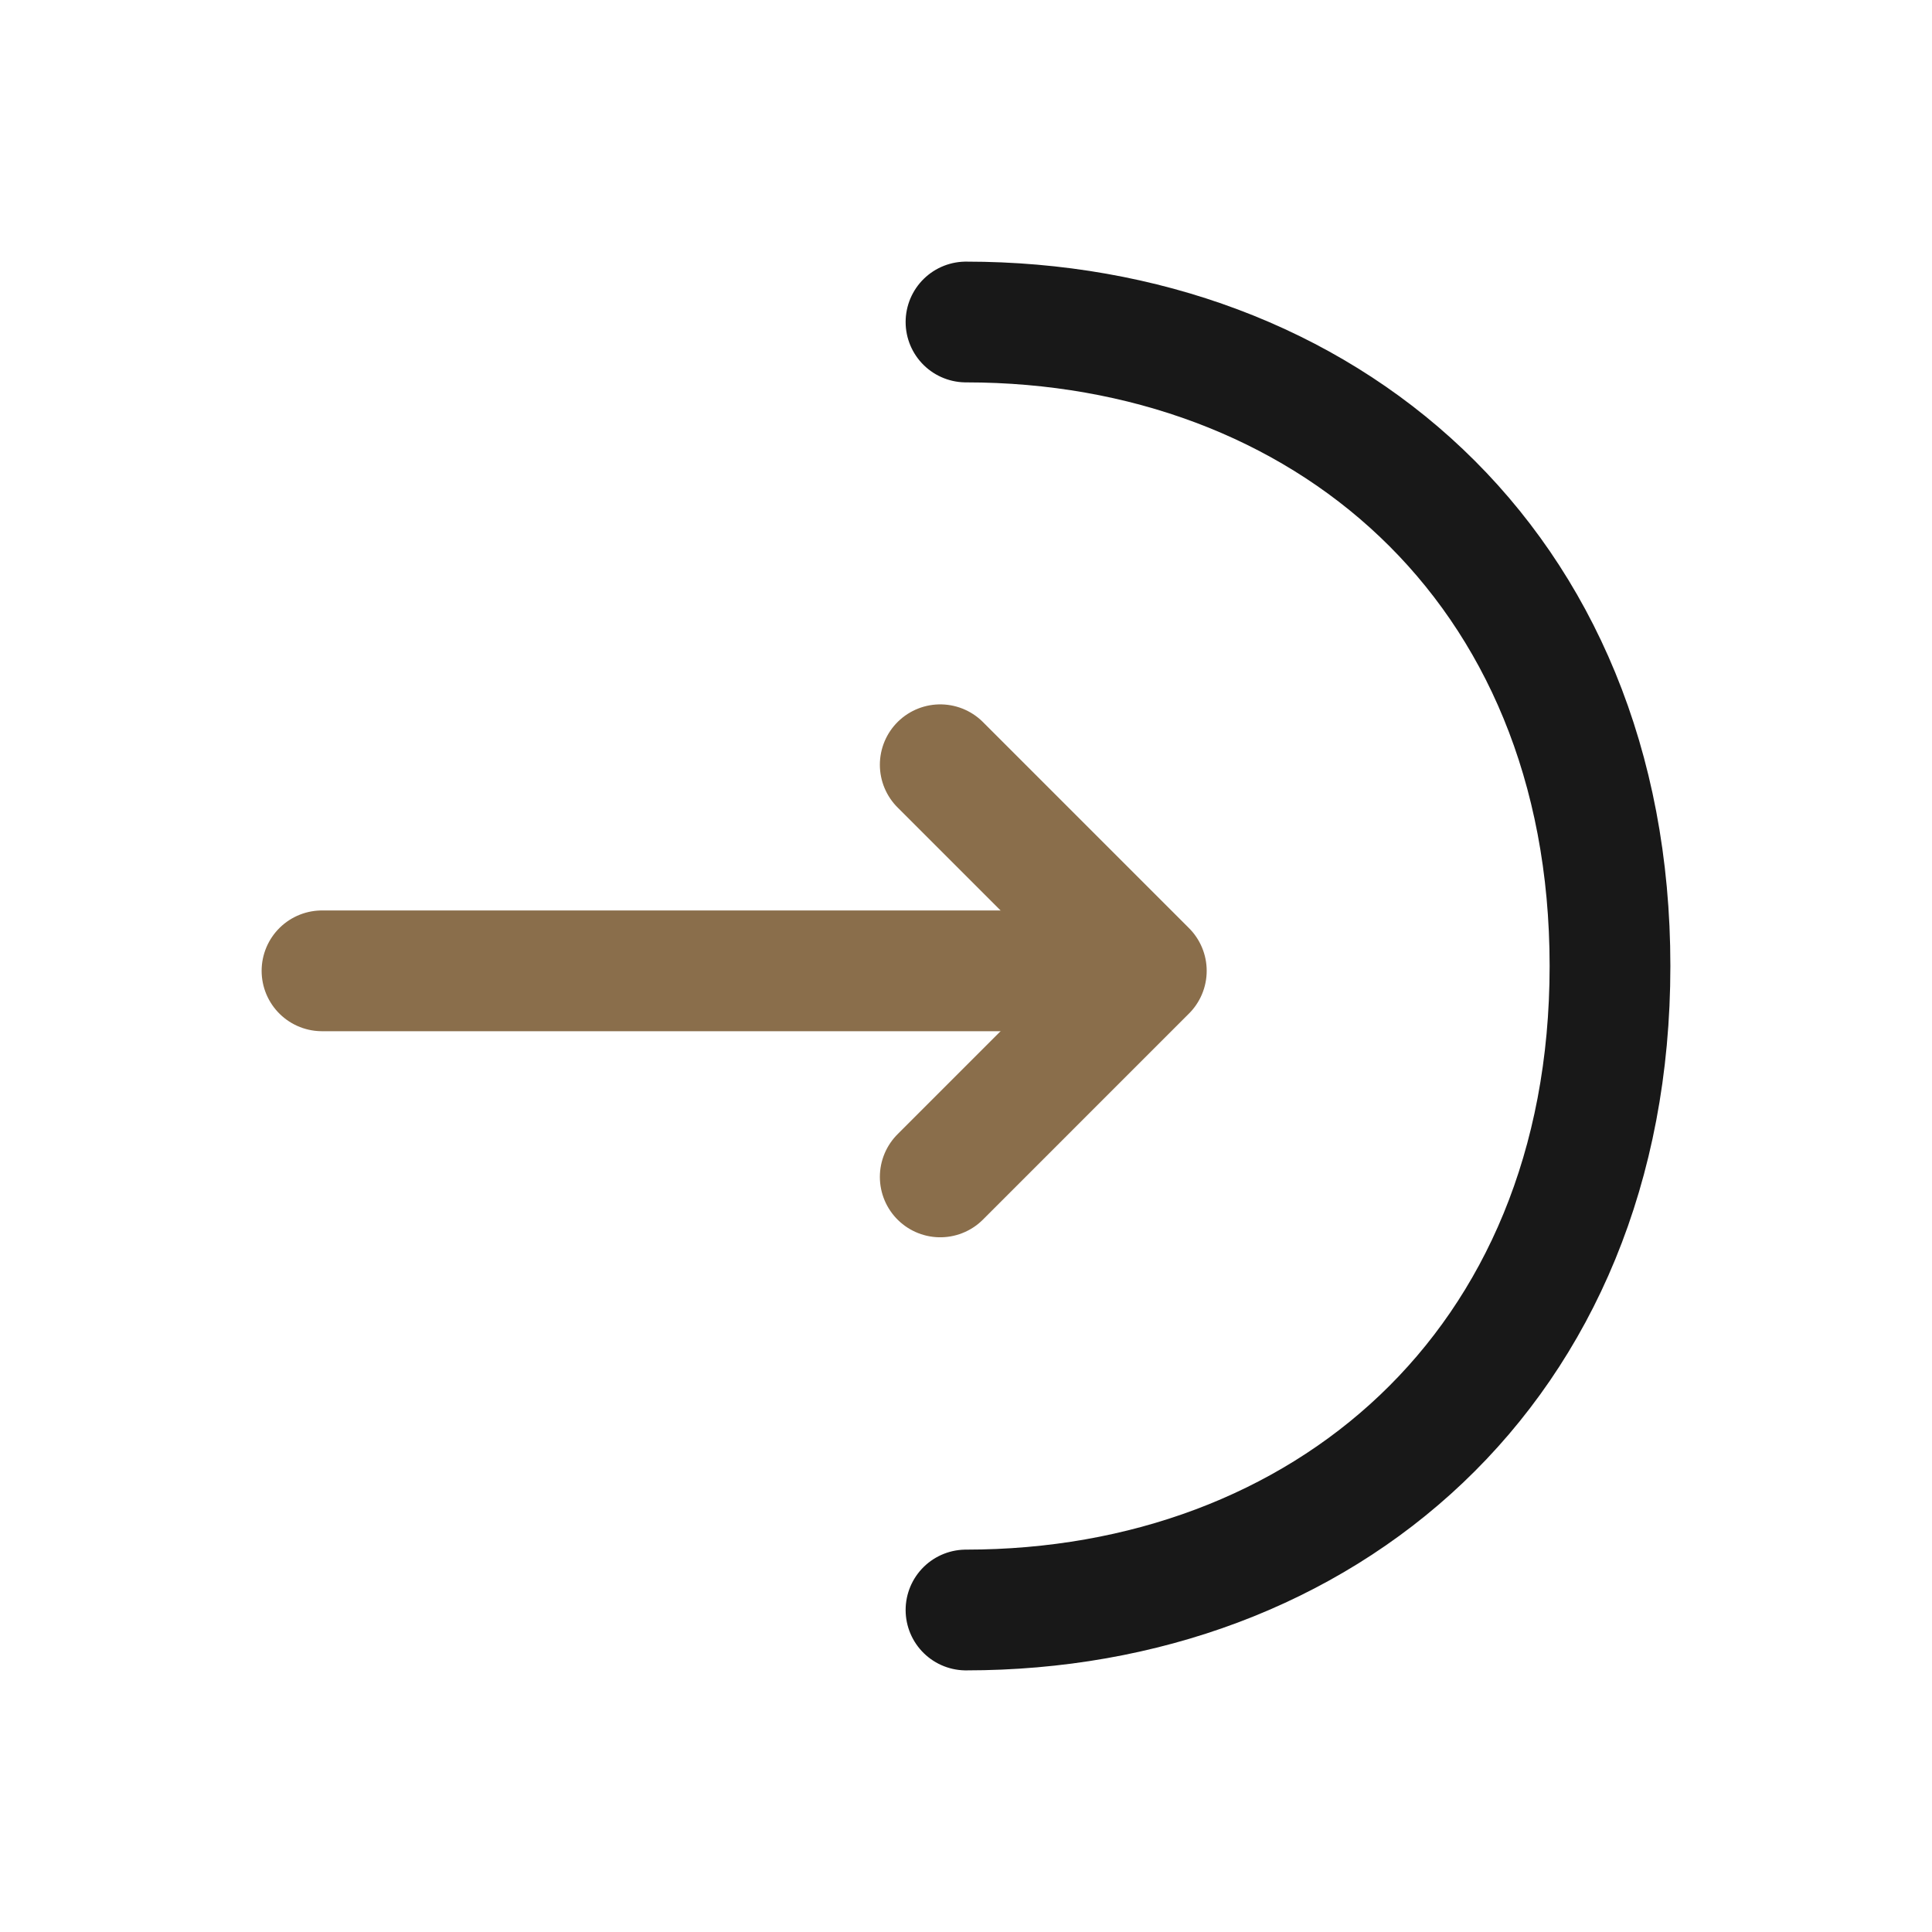 <?xml version="1.0" encoding="UTF-8"?> <svg xmlns="http://www.w3.org/2000/svg" width="24" height="24" viewBox="0 0 24 24" fill="none"><path d="M11.68 14.62L14.24 12.06L11.68 9.5" stroke="#8A6E4B" stroke-width="1.5" stroke-miterlimit="10" stroke-linecap="round" stroke-linejoin="round"></path><path d="M4 12.06H14.17" stroke="#8A6E4B" stroke-width="1.5" stroke-miterlimit="10" stroke-linecap="round" stroke-linejoin="round"></path><path d="M12 4C16.42 4 20 7 20 12C20 17 16.42 20 12 20" stroke="#181818" stroke-width="1.5" stroke-miterlimit="10" stroke-linecap="round" stroke-linejoin="round"></path></svg> 